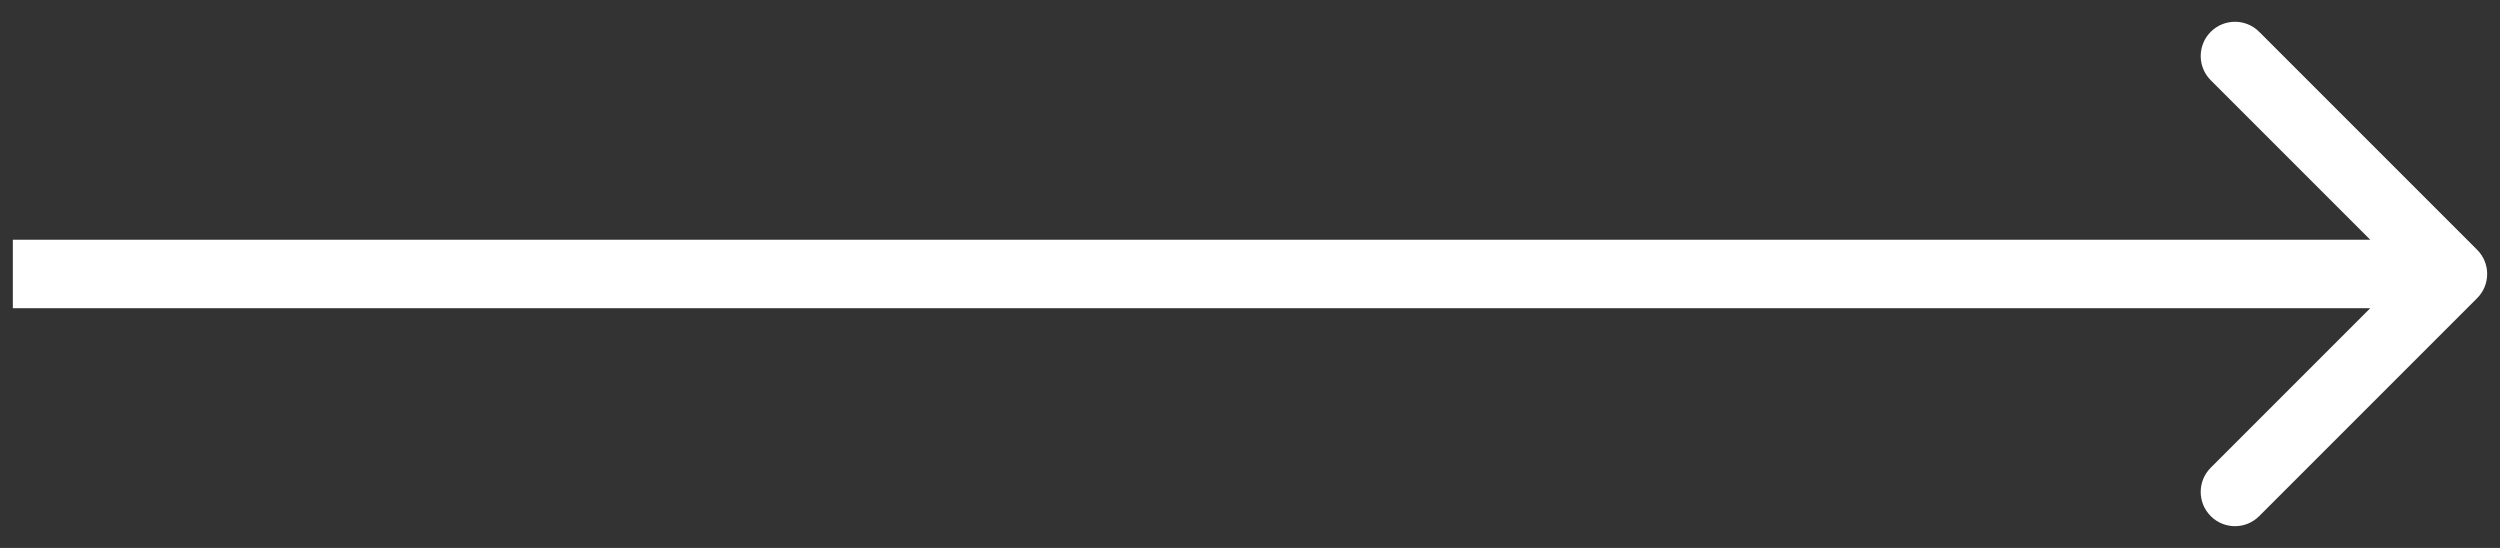 <svg width="73" height="16" viewBox="0 0 73 16" fill="none" xmlns="http://www.w3.org/2000/svg">
<rect x="0" y="0" width="73" height="16" fill="#333333" stroke="none"/>
<path d="M72.332 8.707C72.723 8.317 72.723 7.683 72.332 7.293L65.968 0.929C65.578 0.538 64.945 0.538 64.554 0.929C64.163 1.319 64.163 1.953 64.554 2.343L70.211 8L64.554 13.657C64.163 14.047 64.163 14.681 64.554 15.071C64.945 15.462 65.578 15.462 65.968 15.071L72.332 8.707ZM0.375 9L71.625 9L71.625 7L0.375 7L0.375 9Z" fill="white"/>
</svg>

